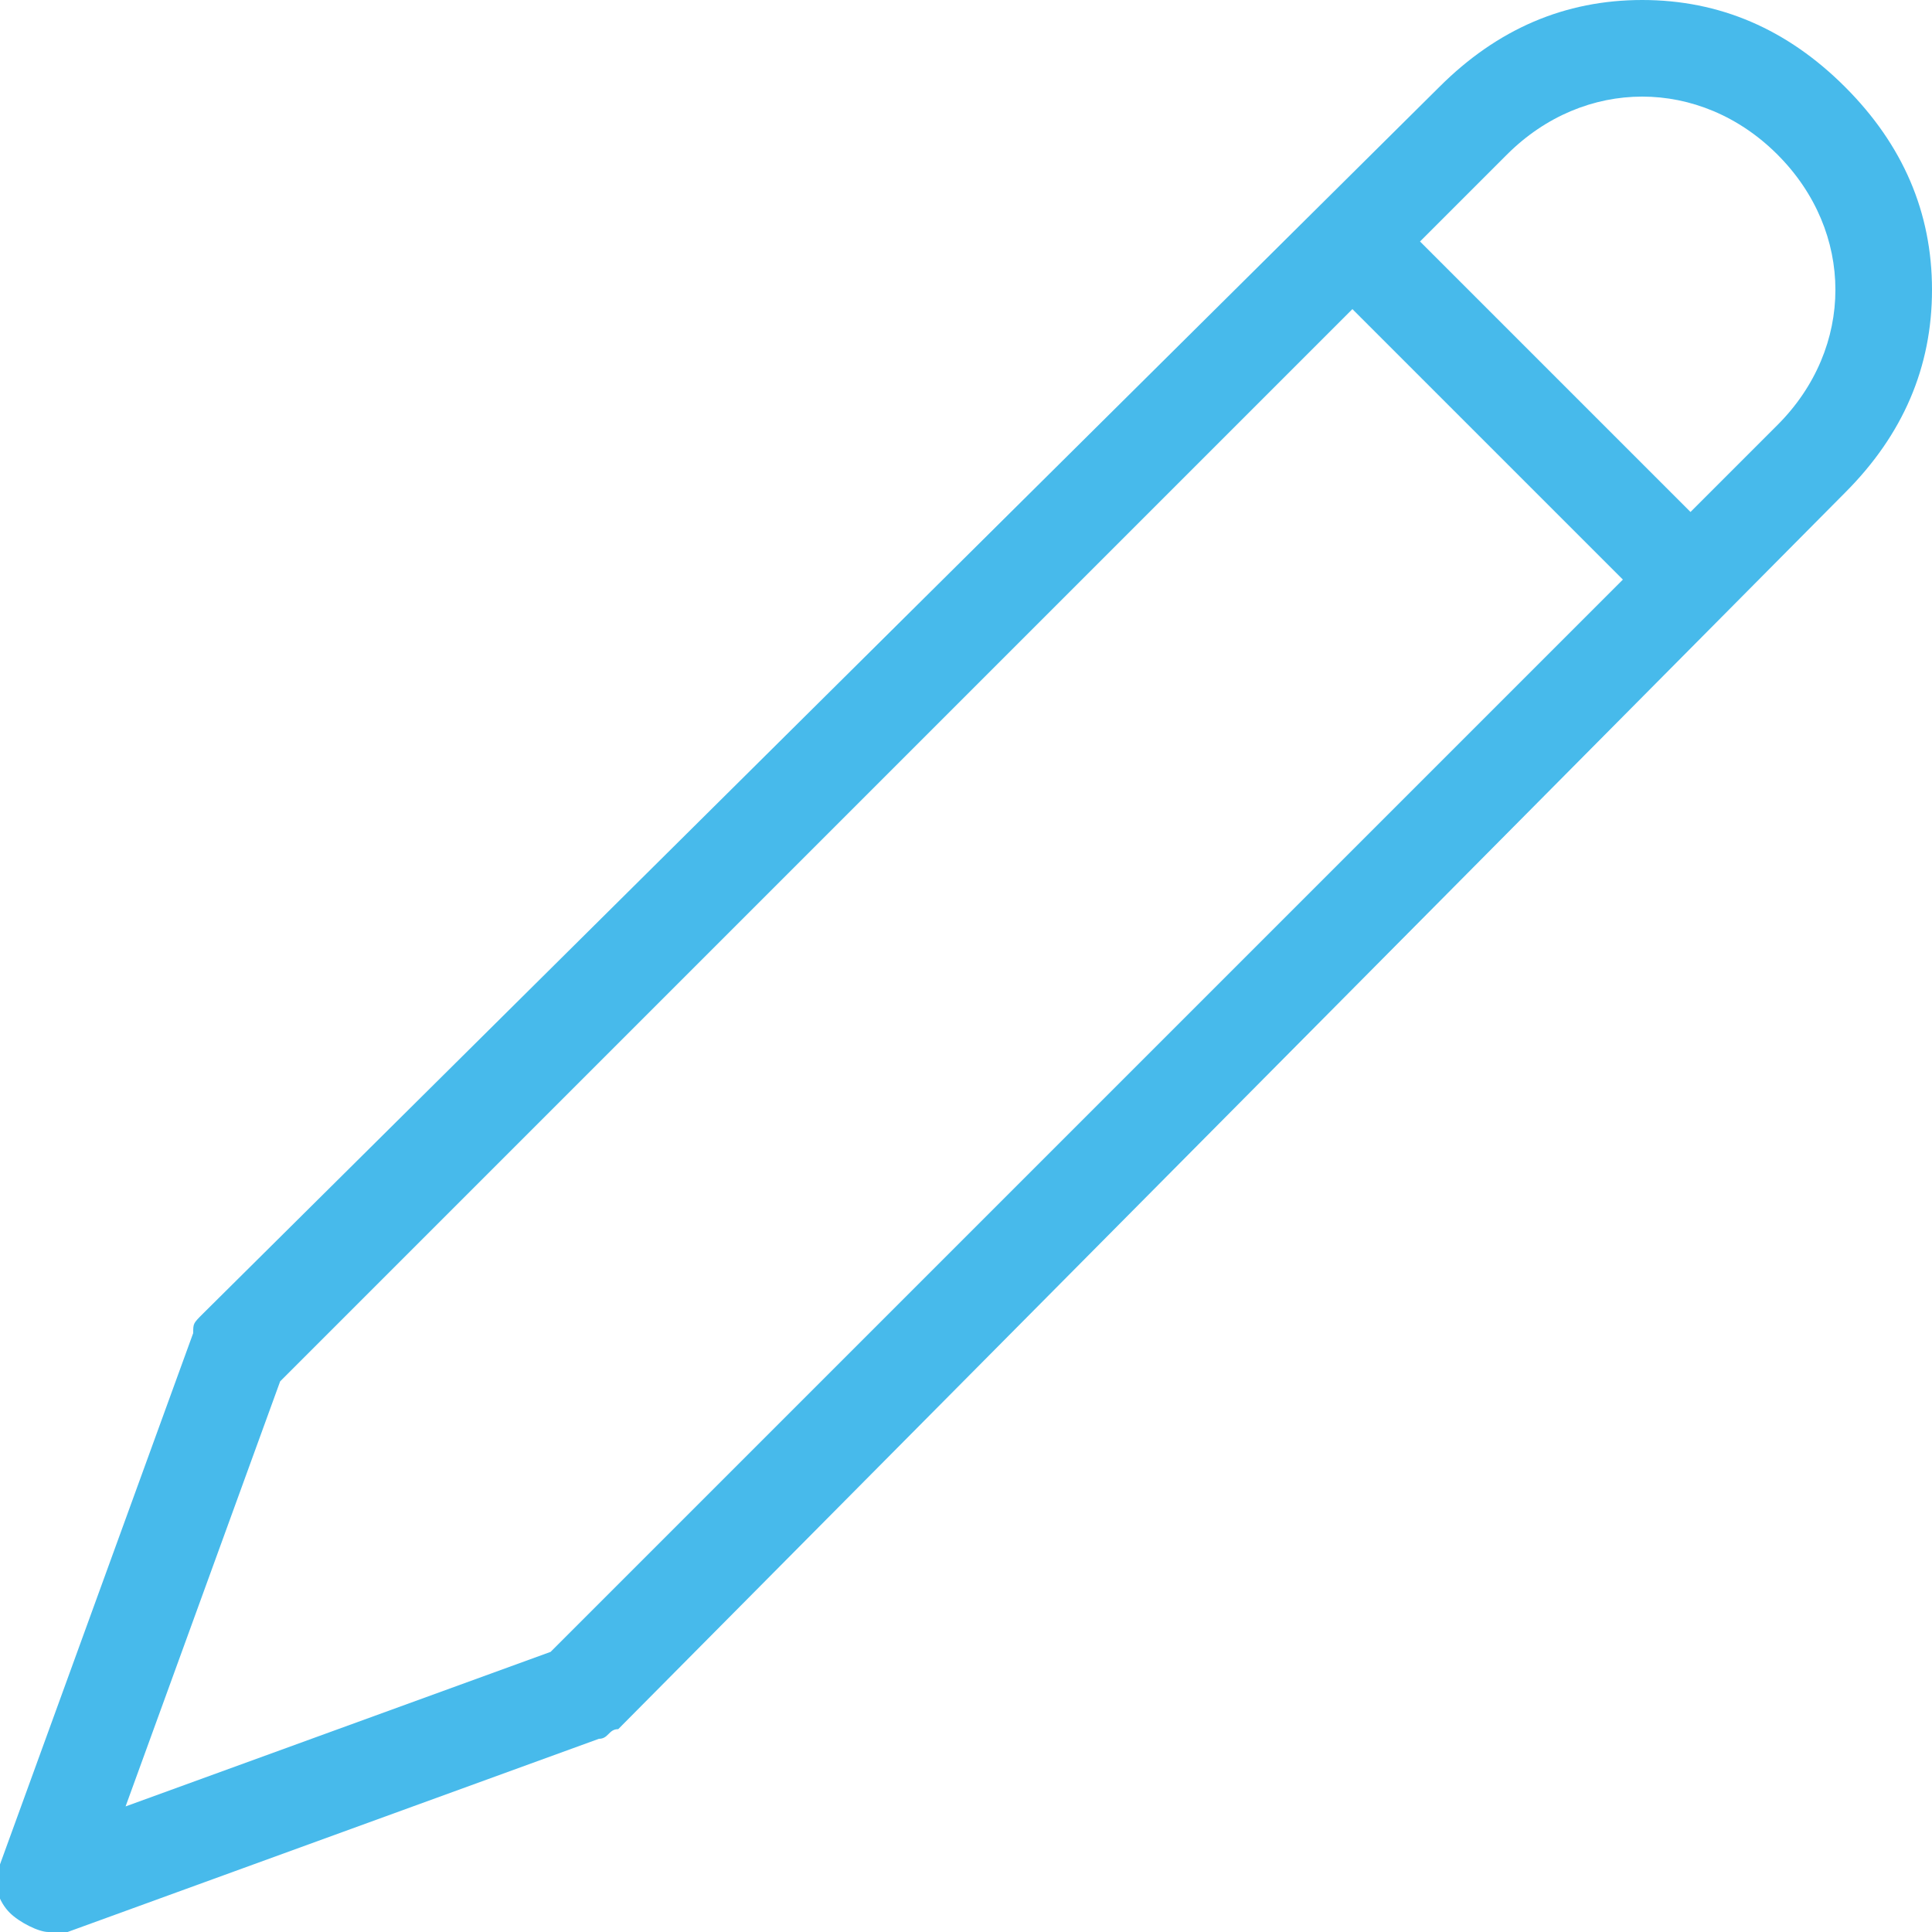 <?xml version="1.0" encoding="UTF-8"?> <!-- Generator: Adobe Illustrator 21.1.0, SVG Export Plug-In . SVG Version: 6.00 Build 0) --> <svg xmlns="http://www.w3.org/2000/svg" xmlns:xlink="http://www.w3.org/1999/xlink" id="Layer_1" x="0px" y="0px" viewBox="0 0 20 20" style="enable-background:new 0 0 20 20;" xml:space="preserve"> <style type="text/css"> .st0{fill:#47BAEB;} </style> <path class="st0" d="M19.1,0.9C18.5,0.3,17.8,0,17,0s-1.5,0.3-2.1,0.9L2.1,13.6c-0.1,0.1-0.1,0.1-0.1,0.2l-2,5.5 c-0.1,0.2,0,0.4,0.1,0.5C0.2,19.9,0.4,20,0.5,20c0.1,0,0.1,0,0.2,0l5.5-2c0.1,0,0.1-0.1,0.2-0.1L19.1,5.1C19.7,4.5,20,3.8,20,3 S19.7,1.5,19.1,0.9L19.1,0.9z M5.7,17.1l-4.4,1.6l1.6-4.4L14,3.2L16.8,6C16.8,6,5.7,17.1,5.7,17.1z M18.4,4.4l-0.9,0.9l-2.8-2.8 l0.9-0.9C16,1.2,16.5,1,17,1s1,0.2,1.4,0.6S19,2.5,19,3S18.8,4,18.4,4.4L18.4,4.4z"></path> </svg> 